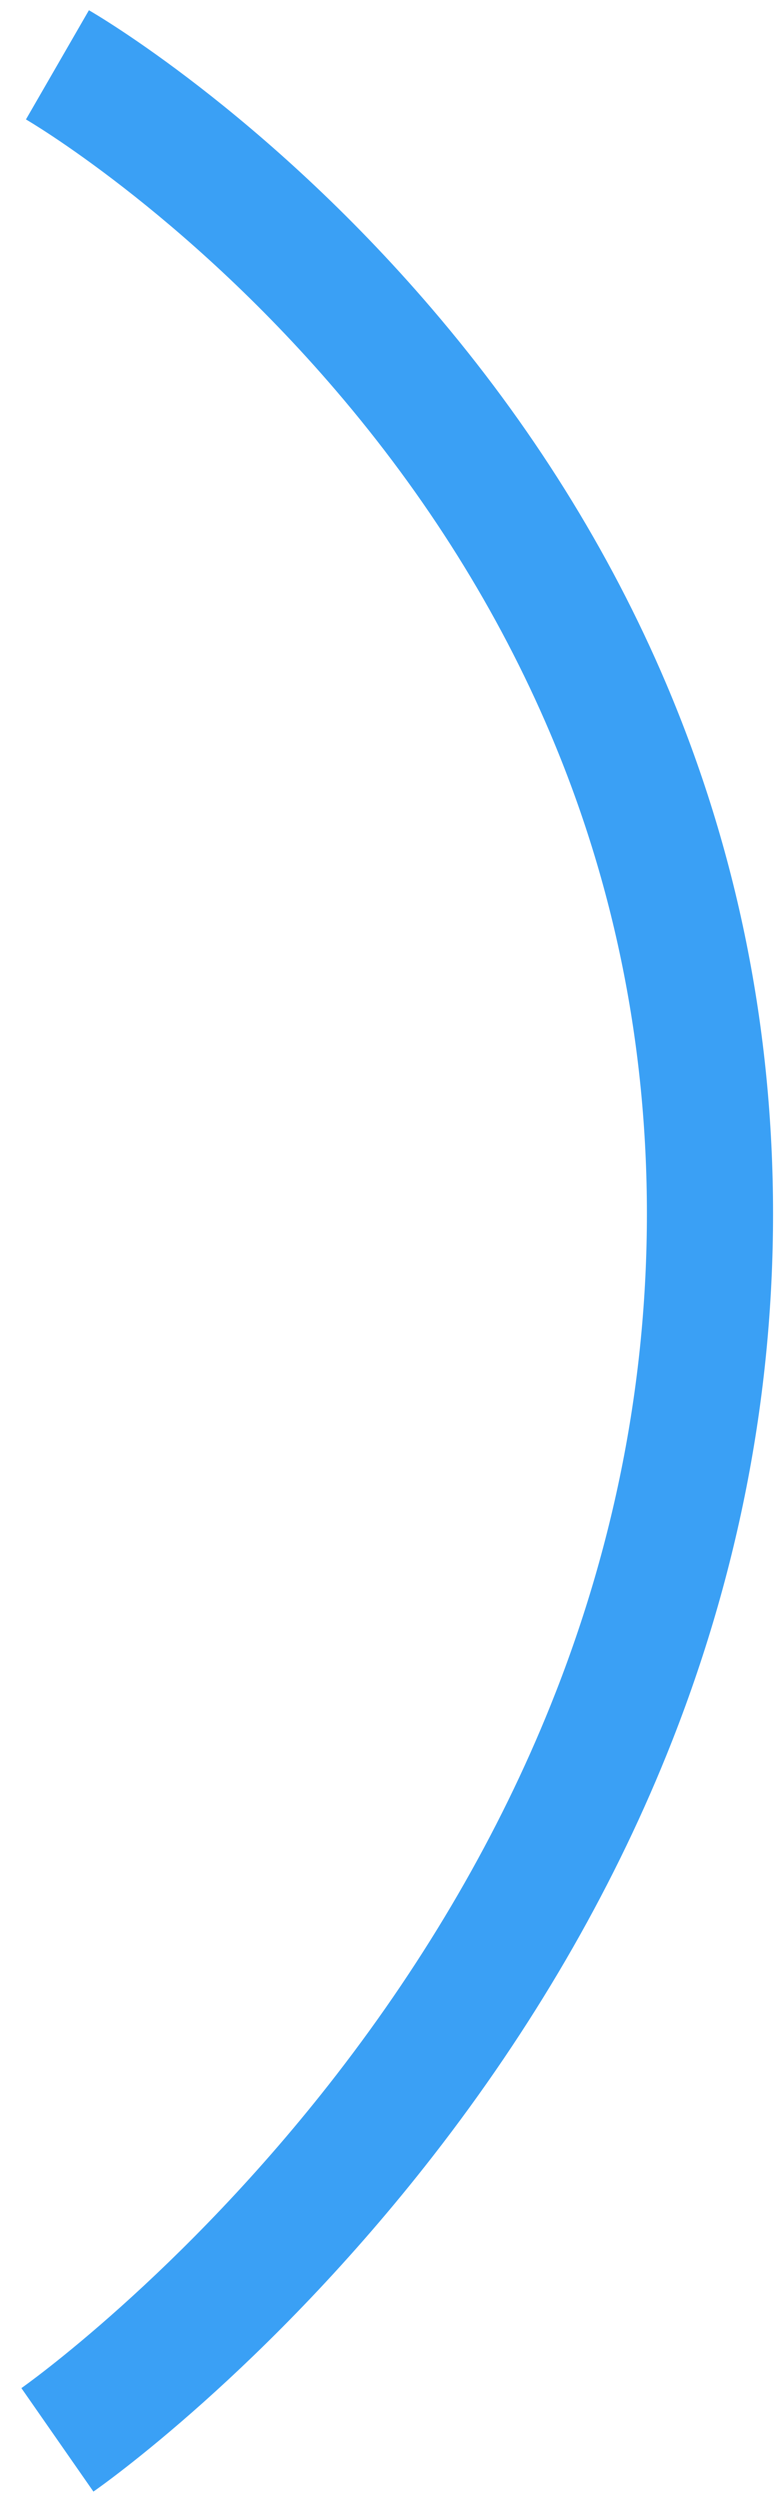 <svg width="23" height="74" viewBox="0 0 23 74" fill="none" xmlns="http://www.w3.org/2000/svg">
<path d="M2.765 73.747L0.633 70.684C0.68 70.652 5.358 67.358 9.959 61.41C12.638 57.946 14.77 54.269 16.295 50.48C18.189 45.776 19.149 40.879 19.149 35.924C19.149 30.957 18.184 26.167 16.28 21.687C14.752 18.093 12.619 14.683 9.939 11.553C5.372 6.217 0.813 3.561 0.768 3.535L2.632 0.303C2.841 0.423 7.797 3.311 12.777 9.129C15.705 12.549 18.04 16.283 19.717 20.229C21.818 25.172 22.883 30.453 22.883 35.924C22.883 41.384 21.822 46.775 19.729 51.947C18.062 56.066 15.742 60.051 12.833 63.794C7.886 70.159 2.972 73.603 2.765 73.747Z" fill="#3AA0F5"/>
</svg>
